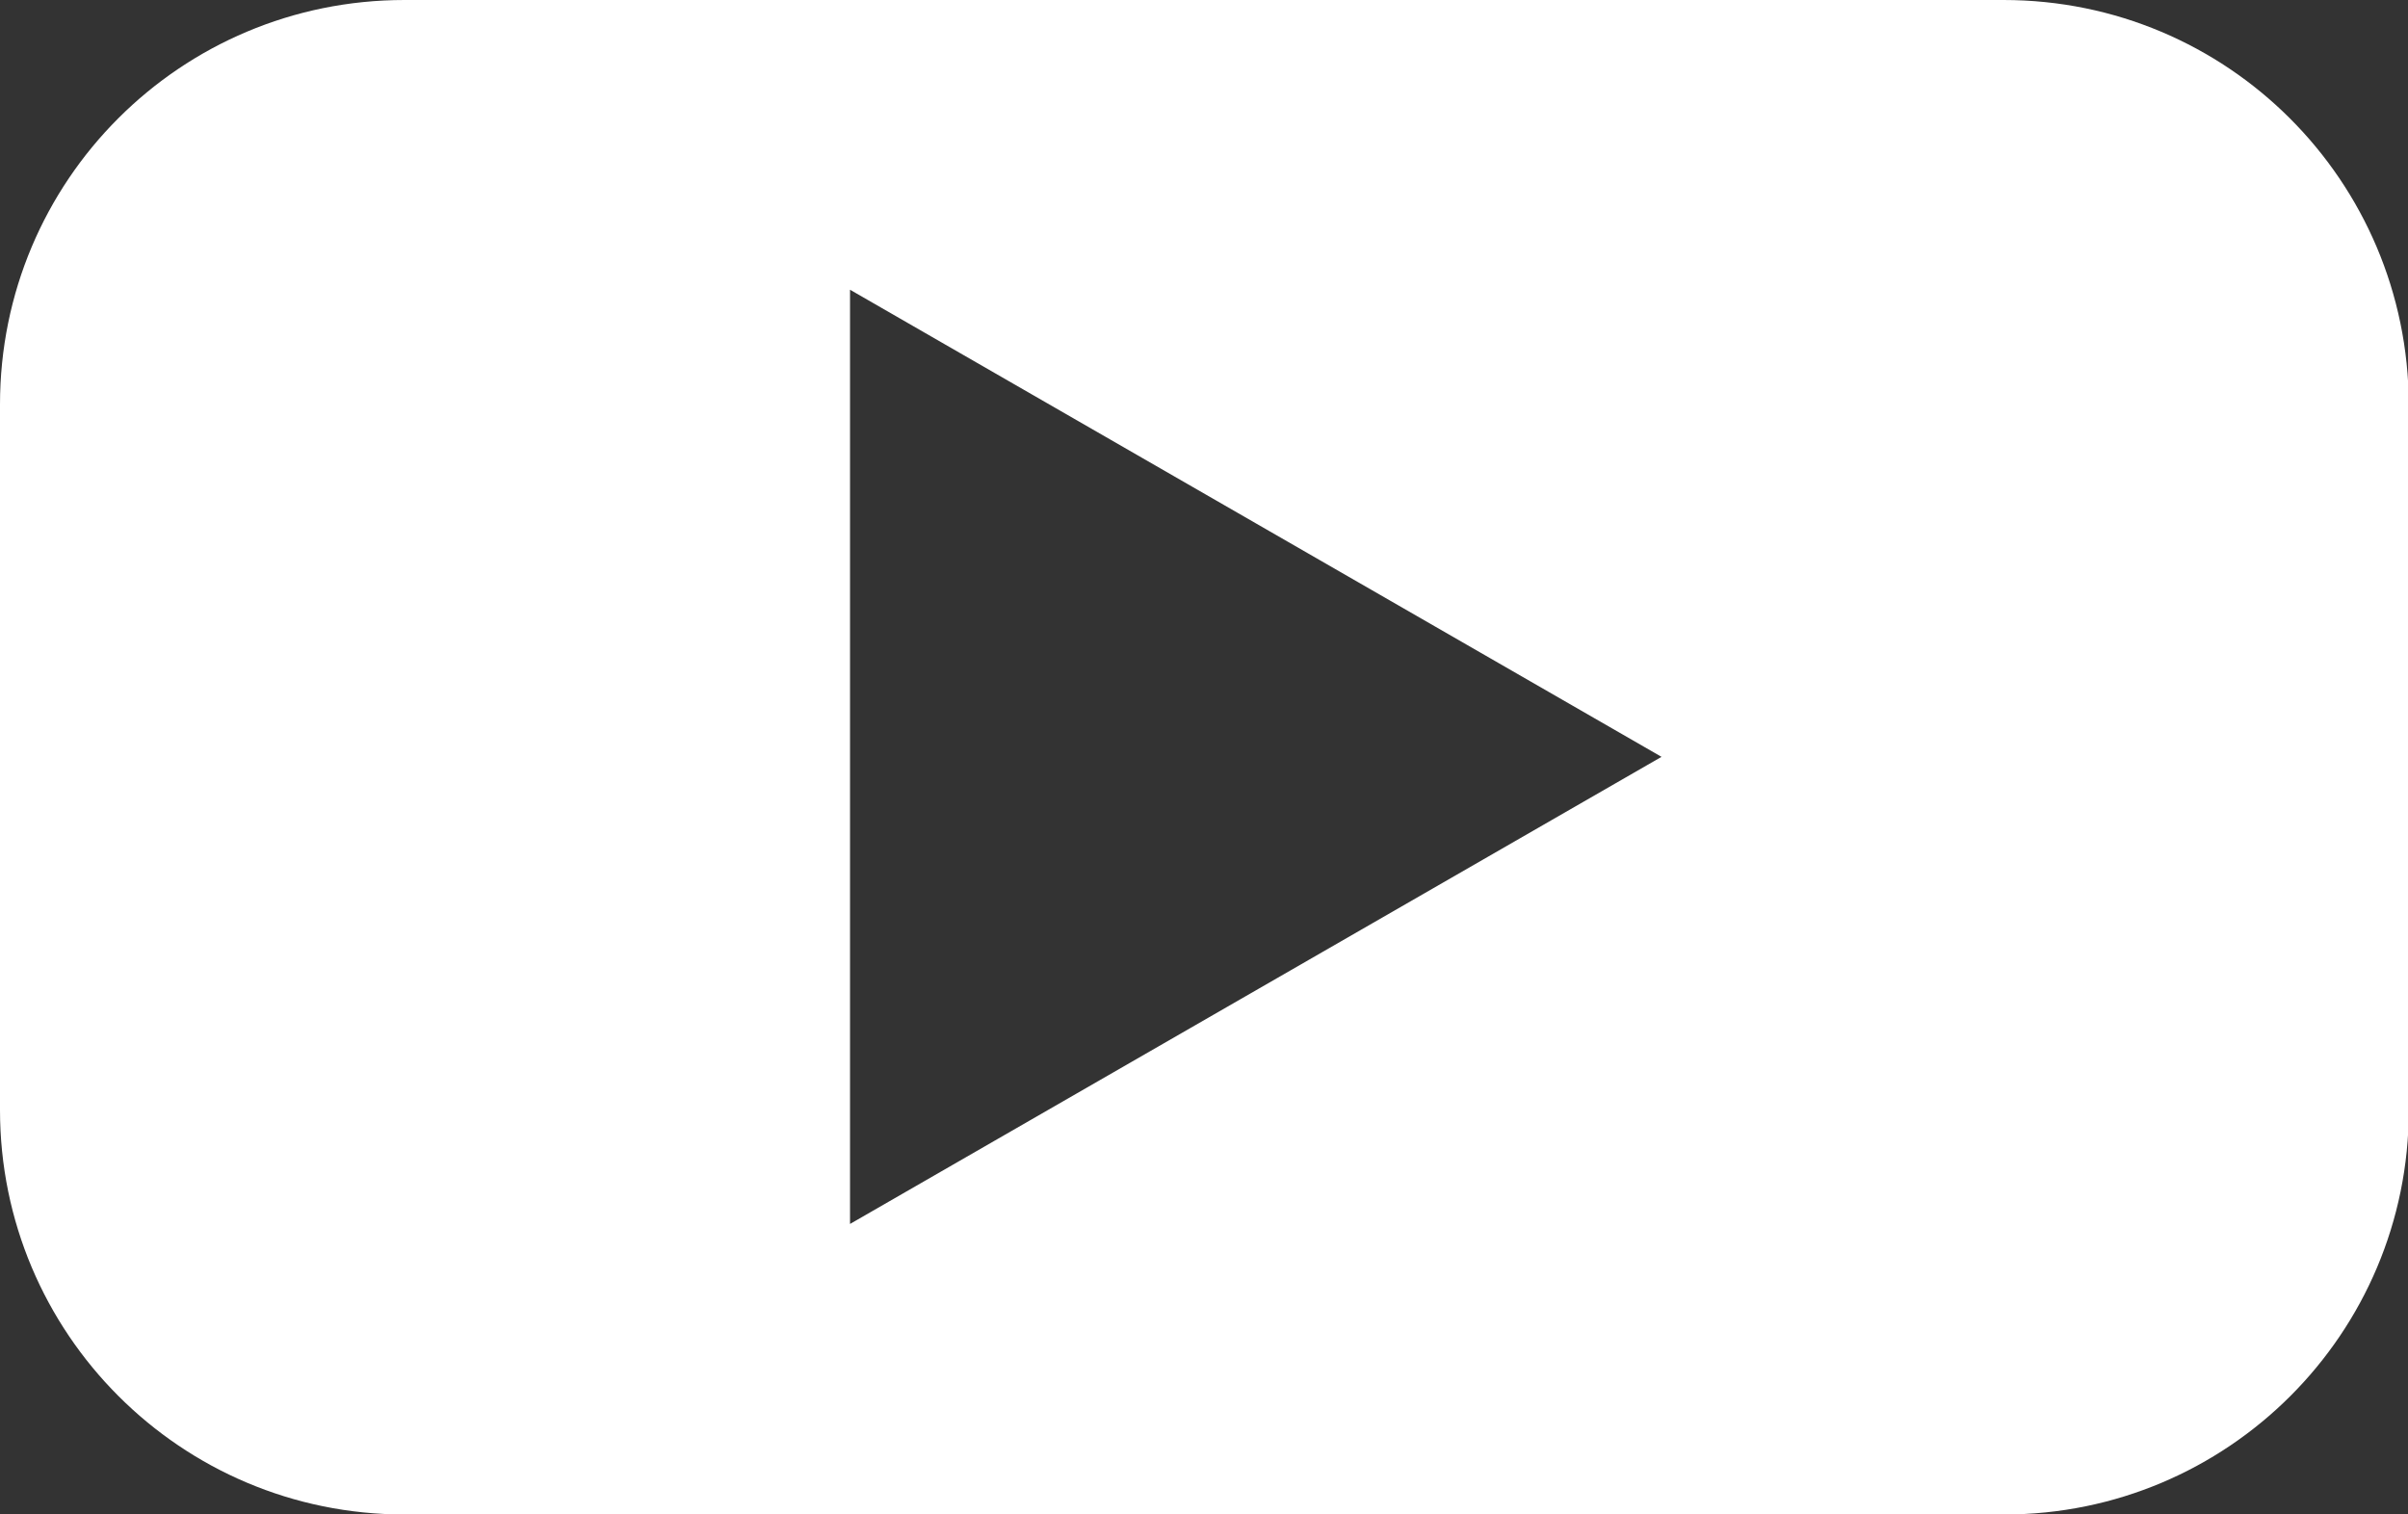 <?xml version="1.0" encoding="utf-8"?>
<!-- Generator: Adobe Illustrator 26.3.1, SVG Export Plug-In . SVG Version: 6.00 Build 0)  -->
<svg version="1.1" id="Calque_1" xmlns="http://www.w3.org/2000/svg" xmlns:xlink="http://www.w3.org/1999/xlink" x="0px" y="0px"
	 viewBox="0 0 300 188.7" style="enable-background:new 0 0 300 188.7;" xml:space="preserve">
<rect x="0" y="0" width="300" height="188.7" fill="#333333" stroke="none"/>
<style type="text/css">
	.st0{fill:#FFFFFF;}
</style>
<path class="st0" d="M249.6,0H50.4C22.5,0,0,22.5,0,50.4v87.9c0,27.8,22.5,50.4,50.4,50.4h199.3c27.8,0,50.4-22.5,50.4-50.4V50.4
	C300,22.5,277.5,0,249.6,0z M105.9,152.5V36.1L207,94.3L105.9,152.5z"/>
</svg>
